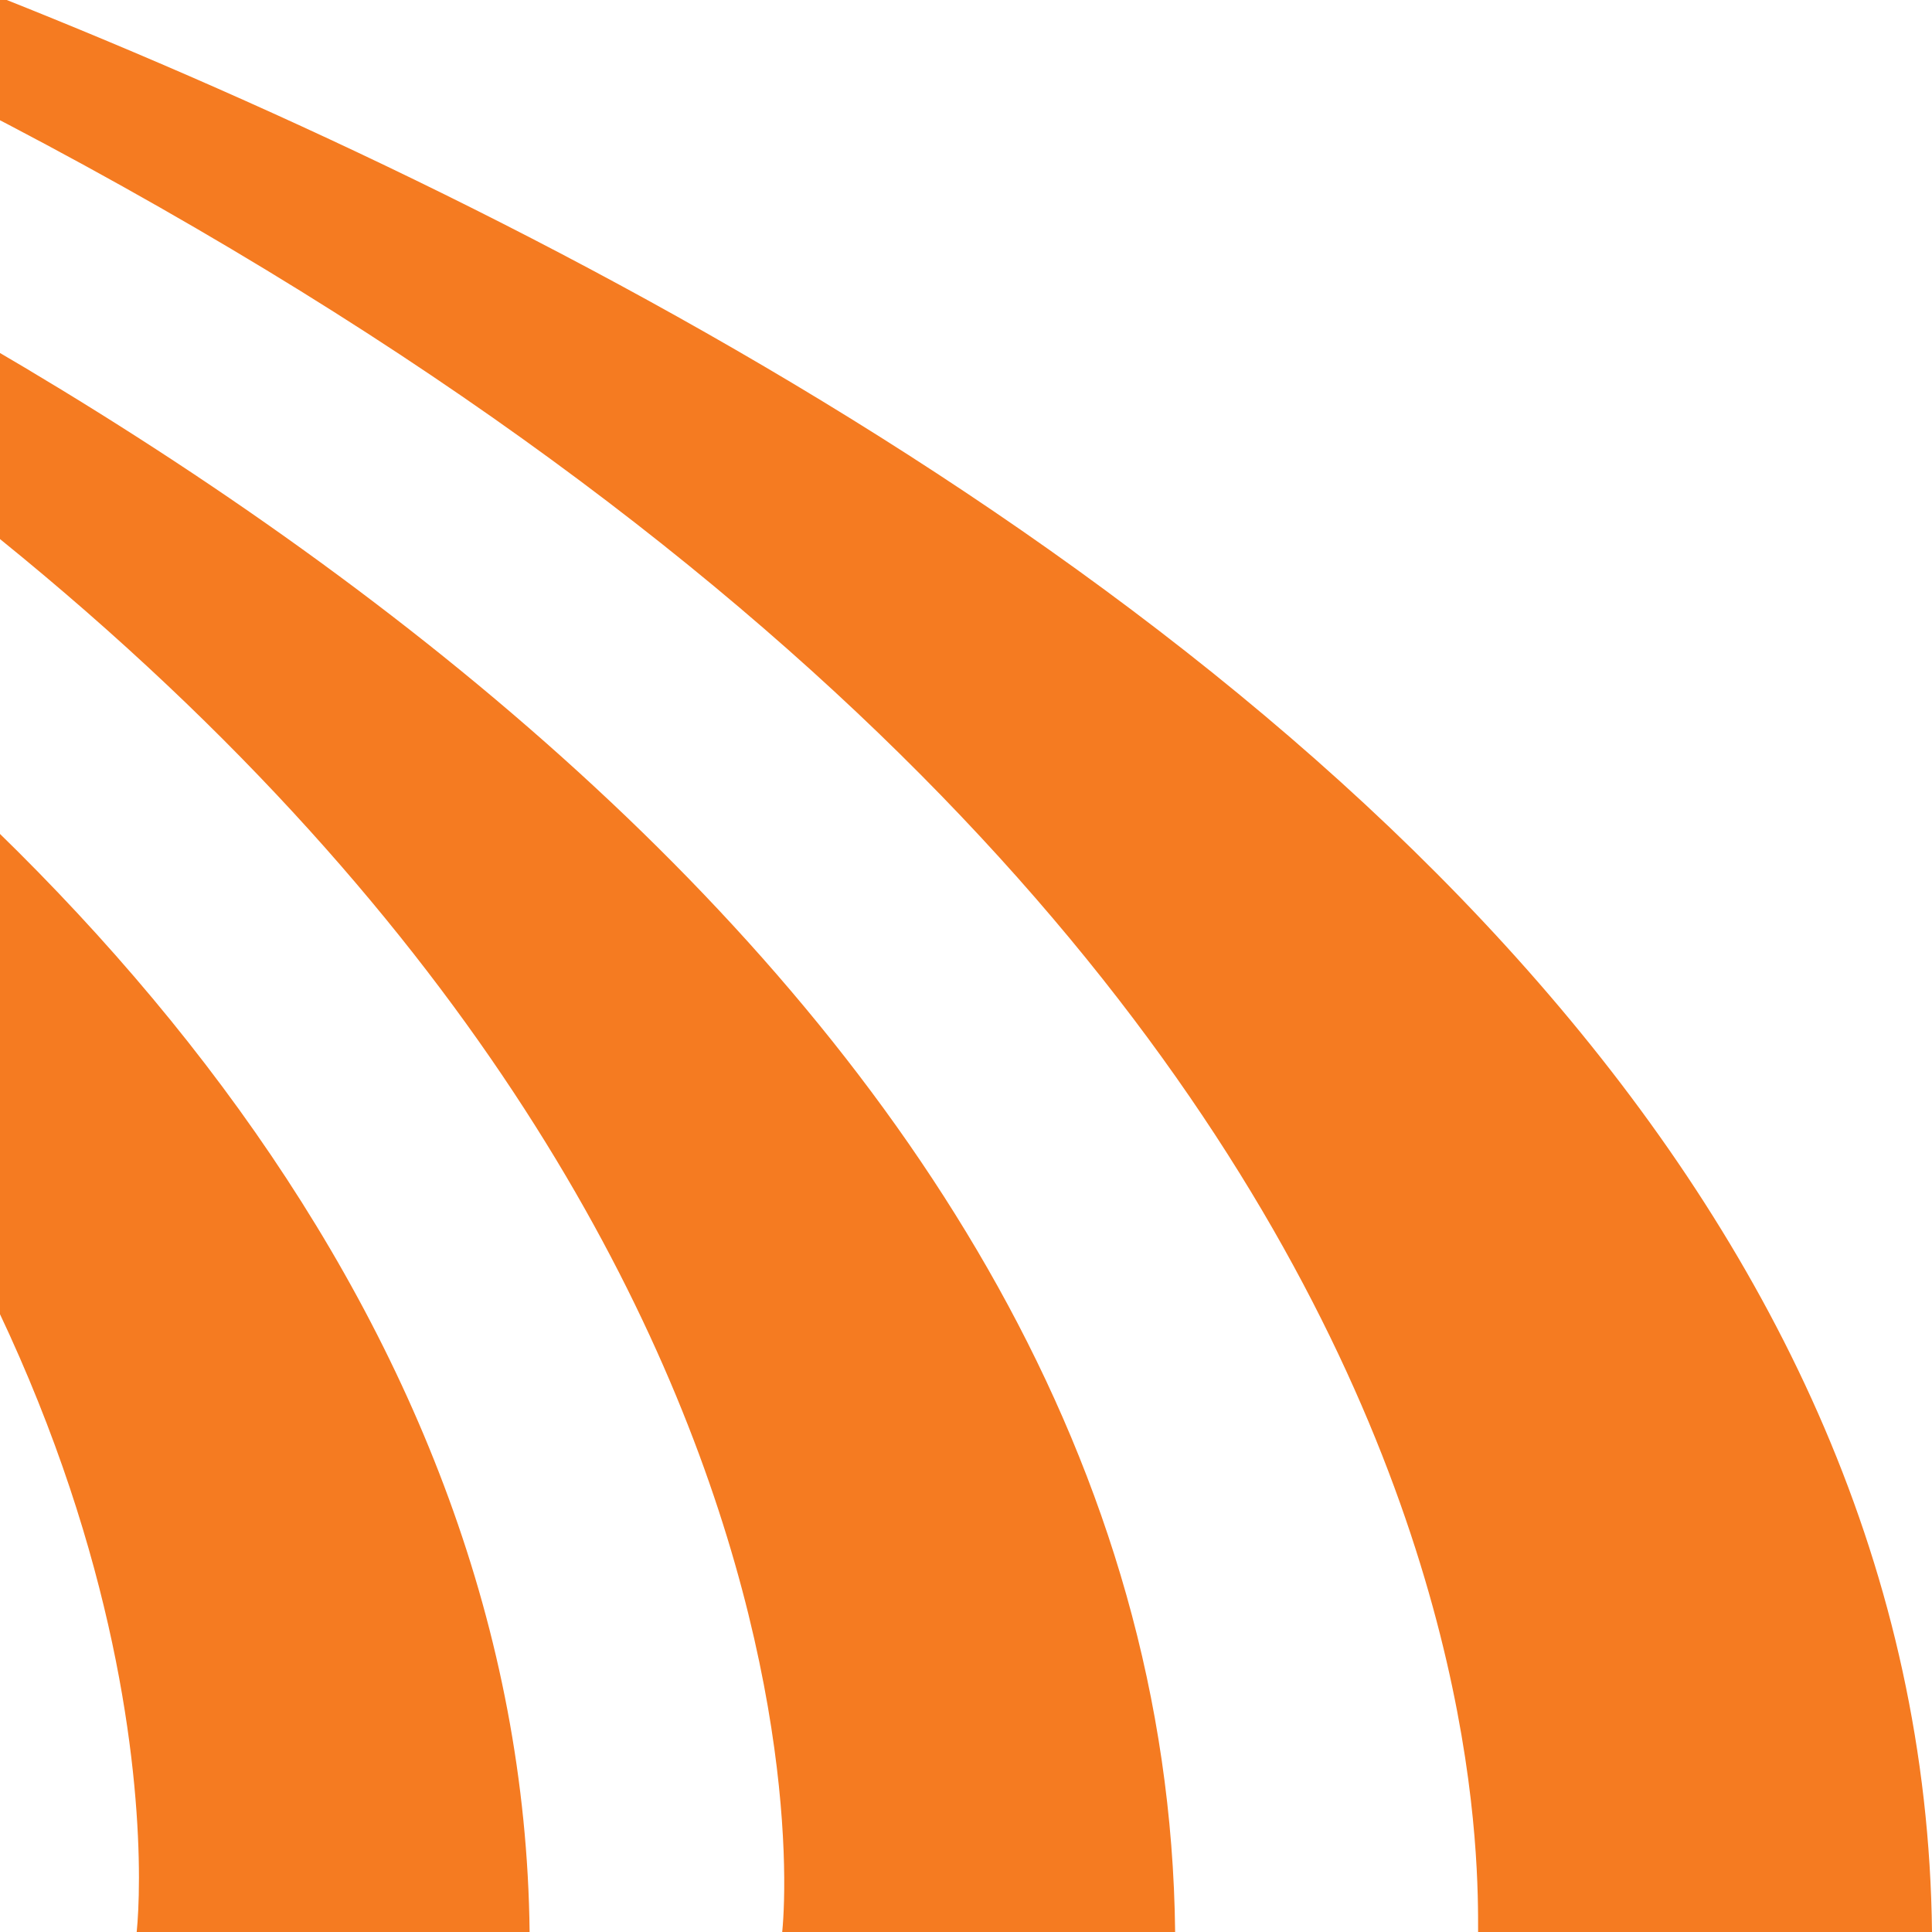 <svg xmlns="http://www.w3.org/2000/svg" viewBox="0 0 16 16">
  <g fill="#F57B21" fill-rule="nonzero">
    <path d="M-5.502,-1.776 L-5.502,-1.454 C12.353,5.338 12.241,14.882 12.241,16 L16,16 C15.87,4.078 -3.77,-1.437 -5.502,-1.861 L-5.502,-1.776 Z"/>
    <path d="M-5.022,1.183 C6.611,7.386 6.577,14.994 6.478,16 L9.732,16 C9.647,8.248 1.193,2.988 -5.022,0.451 L-5.022,1.183 Z"/>
    <path d="M-3.548,6.089 C1.286,10.685 1.207,15.259 1.132,16 L4.386,16 C4.331,10.993 0.67,6.807 -3.548,4.11 L-3.548,6.089 Z"/>
  </g>
</svg>
